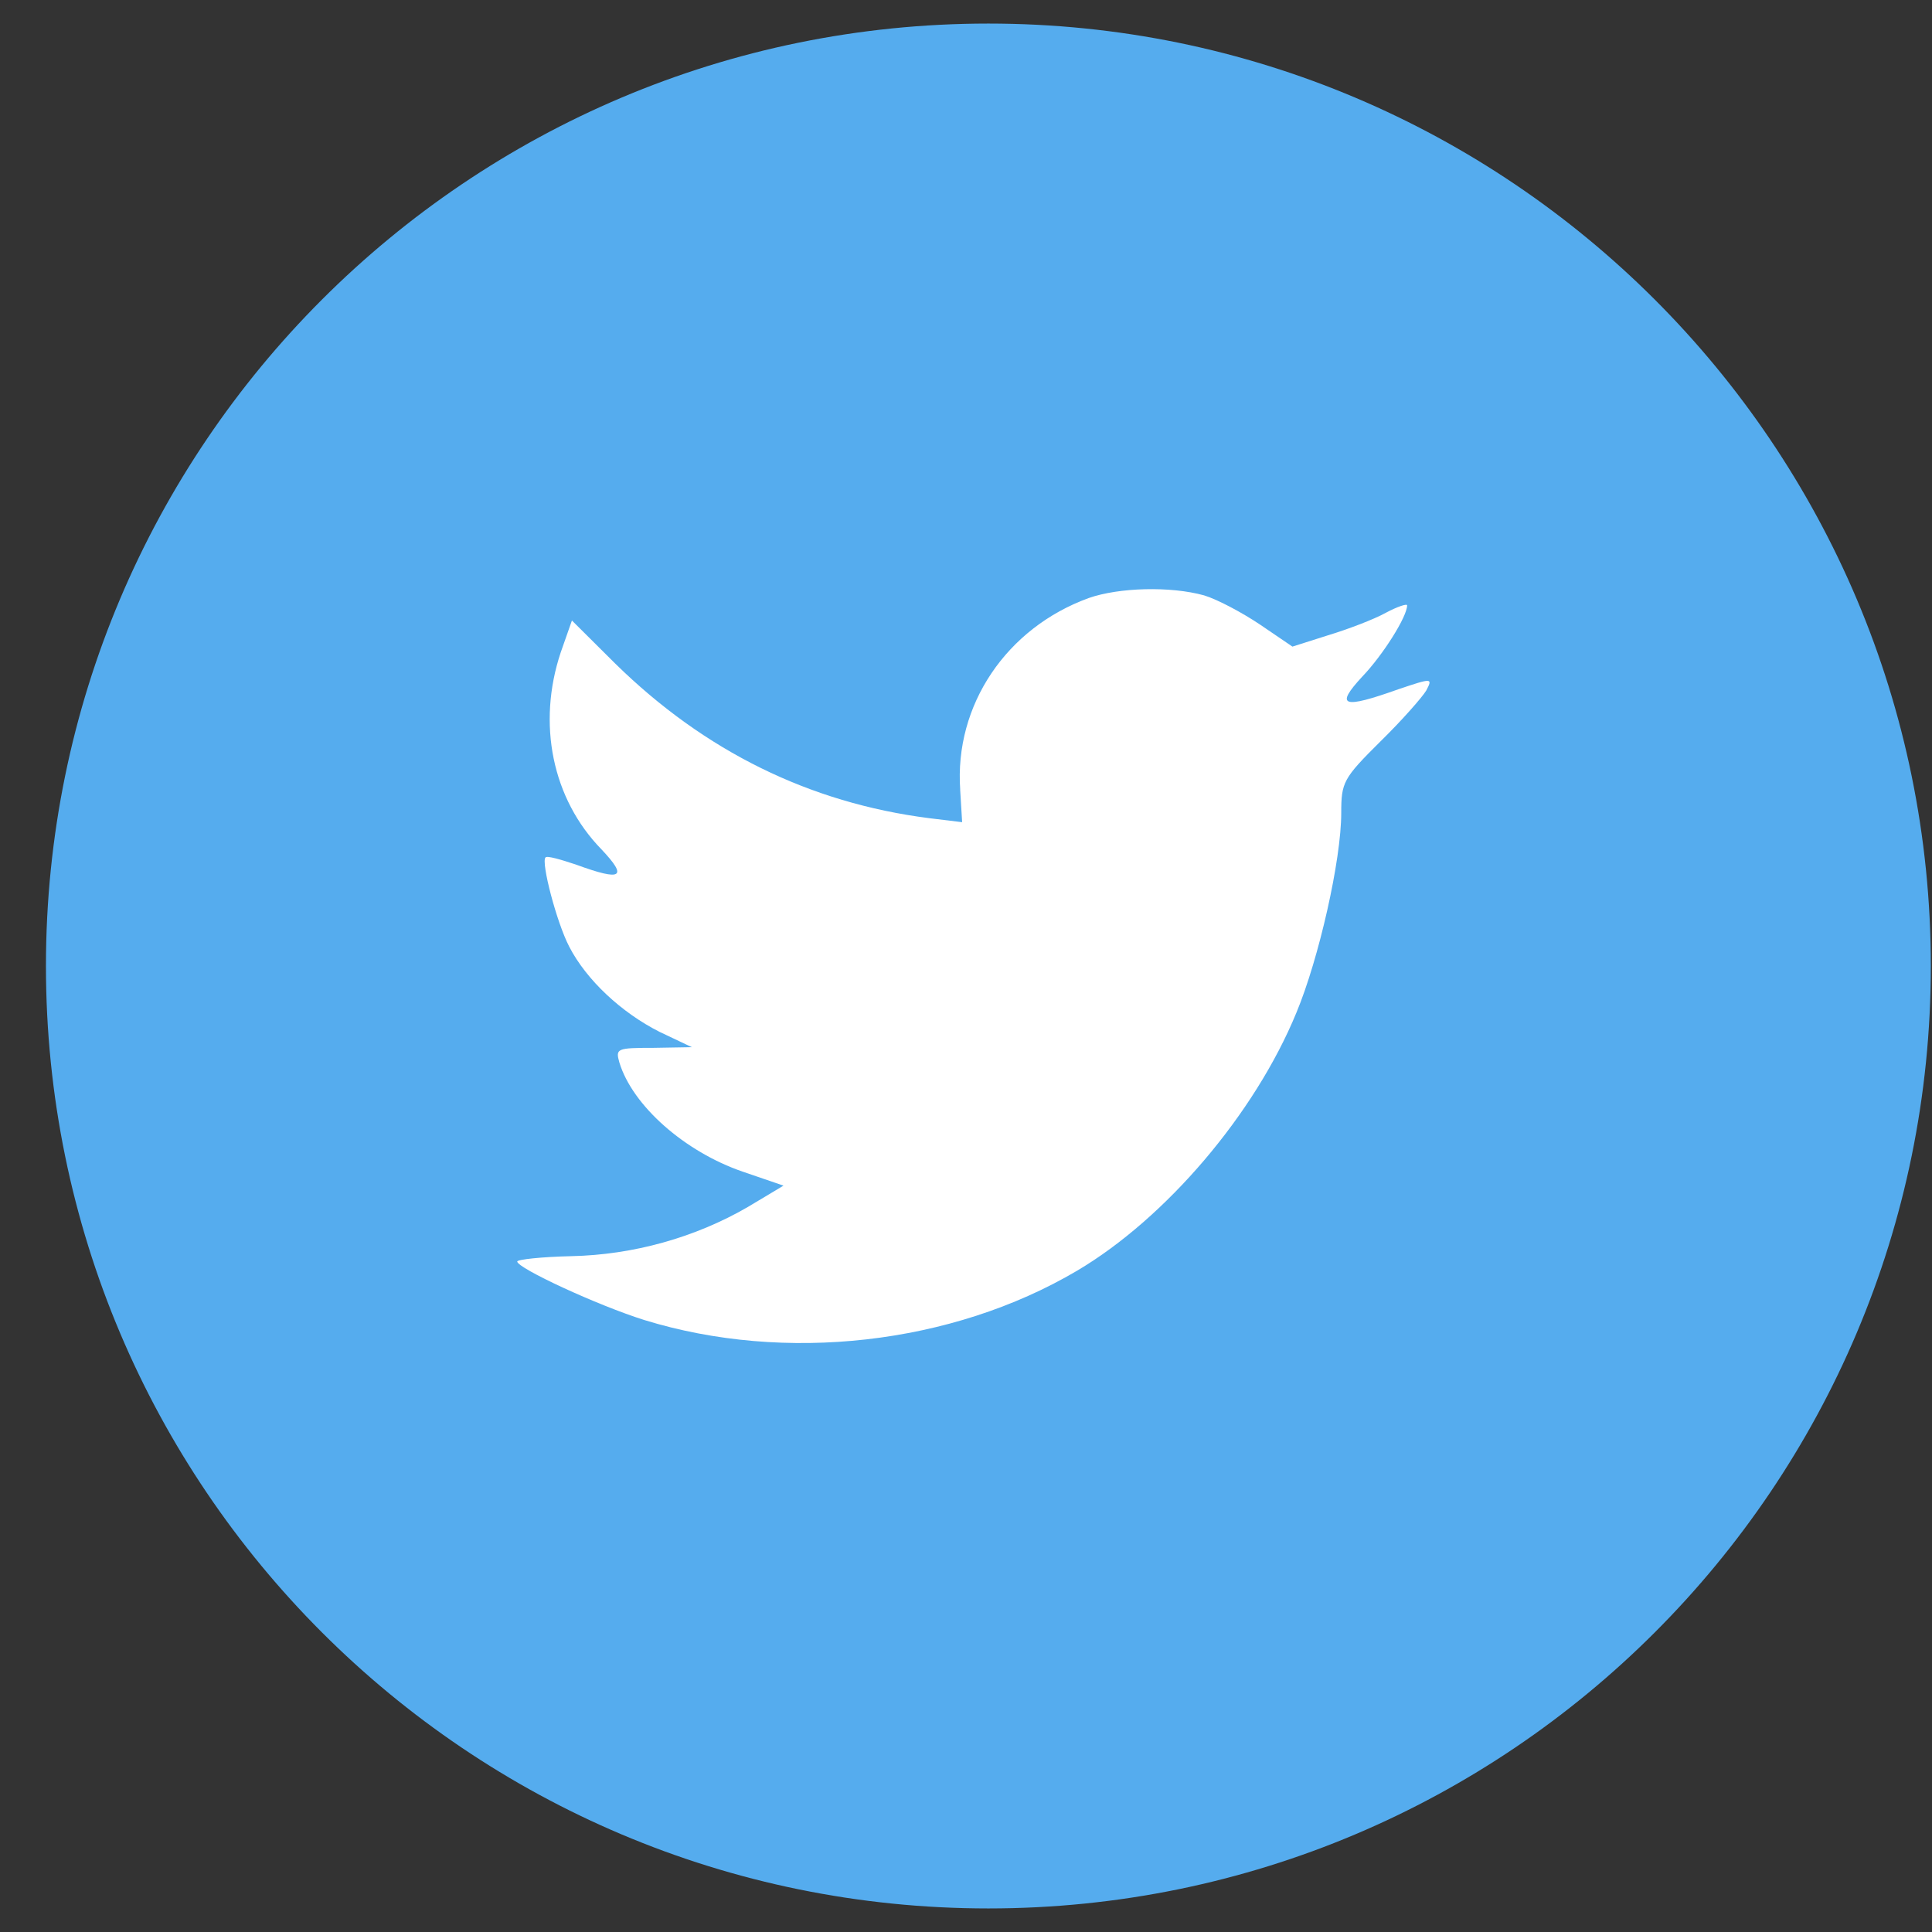 <svg height="41" viewBox="0 0 41 41" width="41" xmlns="http://www.w3.org/2000/svg"><rect x="0" y="0" width="41" height="41" fill="#333333" stroke="none"/><g fill="none" fill-rule="evenodd" transform="translate(.975 .5)"><path d="m0 20c0-11.046 8.954-20 20-20 11.046 0 20 8.954 20 20 0 11.046-8.954 20-20 20-11.046 0-20-8.954-20-20z" fill="#55acee"/><path d="m19.401 16.256.042.692-.699-.085c-2.546-.325-4.77-1.426-6.659-3.277l-.923-.918-.238.678c-.504 1.511-.182 3.107.867 4.181.56.593.434.678-.532.325-.336-.113-.63-.198-.658-.155-.098.099.238 1.384.504 1.893.364.706 1.105 1.398 1.917 1.808l.685.325-.811.014c-.783 0-.811.014-.727.311.28.918 1.385 1.893 2.616 2.316l.867.297-.755.452c-1.119.65-2.434 1.017-3.749 1.045-.63.014-1.147.071-1.147.113 0 .141 1.707.932 2.7 1.243 2.98.918 6.519.523 9.177-1.045 1.889-1.116 3.777-3.333 4.659-5.48.476-1.144.951-3.234.951-4.237 0-.65.042-.734.825-1.511.462-.452.895-.946.979-1.087.14-.268.126-.268-.588-.028-1.189.424-1.357.367-.769-.268.434-.452.951-1.271.951-1.511 0-.042-.21.028-.448.155-.252.141-.811.353-1.231.48l-.755.24-.685-.466c-.378-.254-.909-.537-1.189-.621-.713-.198-1.805-.169-2.448.056-1.749.636-2.854 2.274-2.728 4.068z" fill="#fff"/></g></svg>